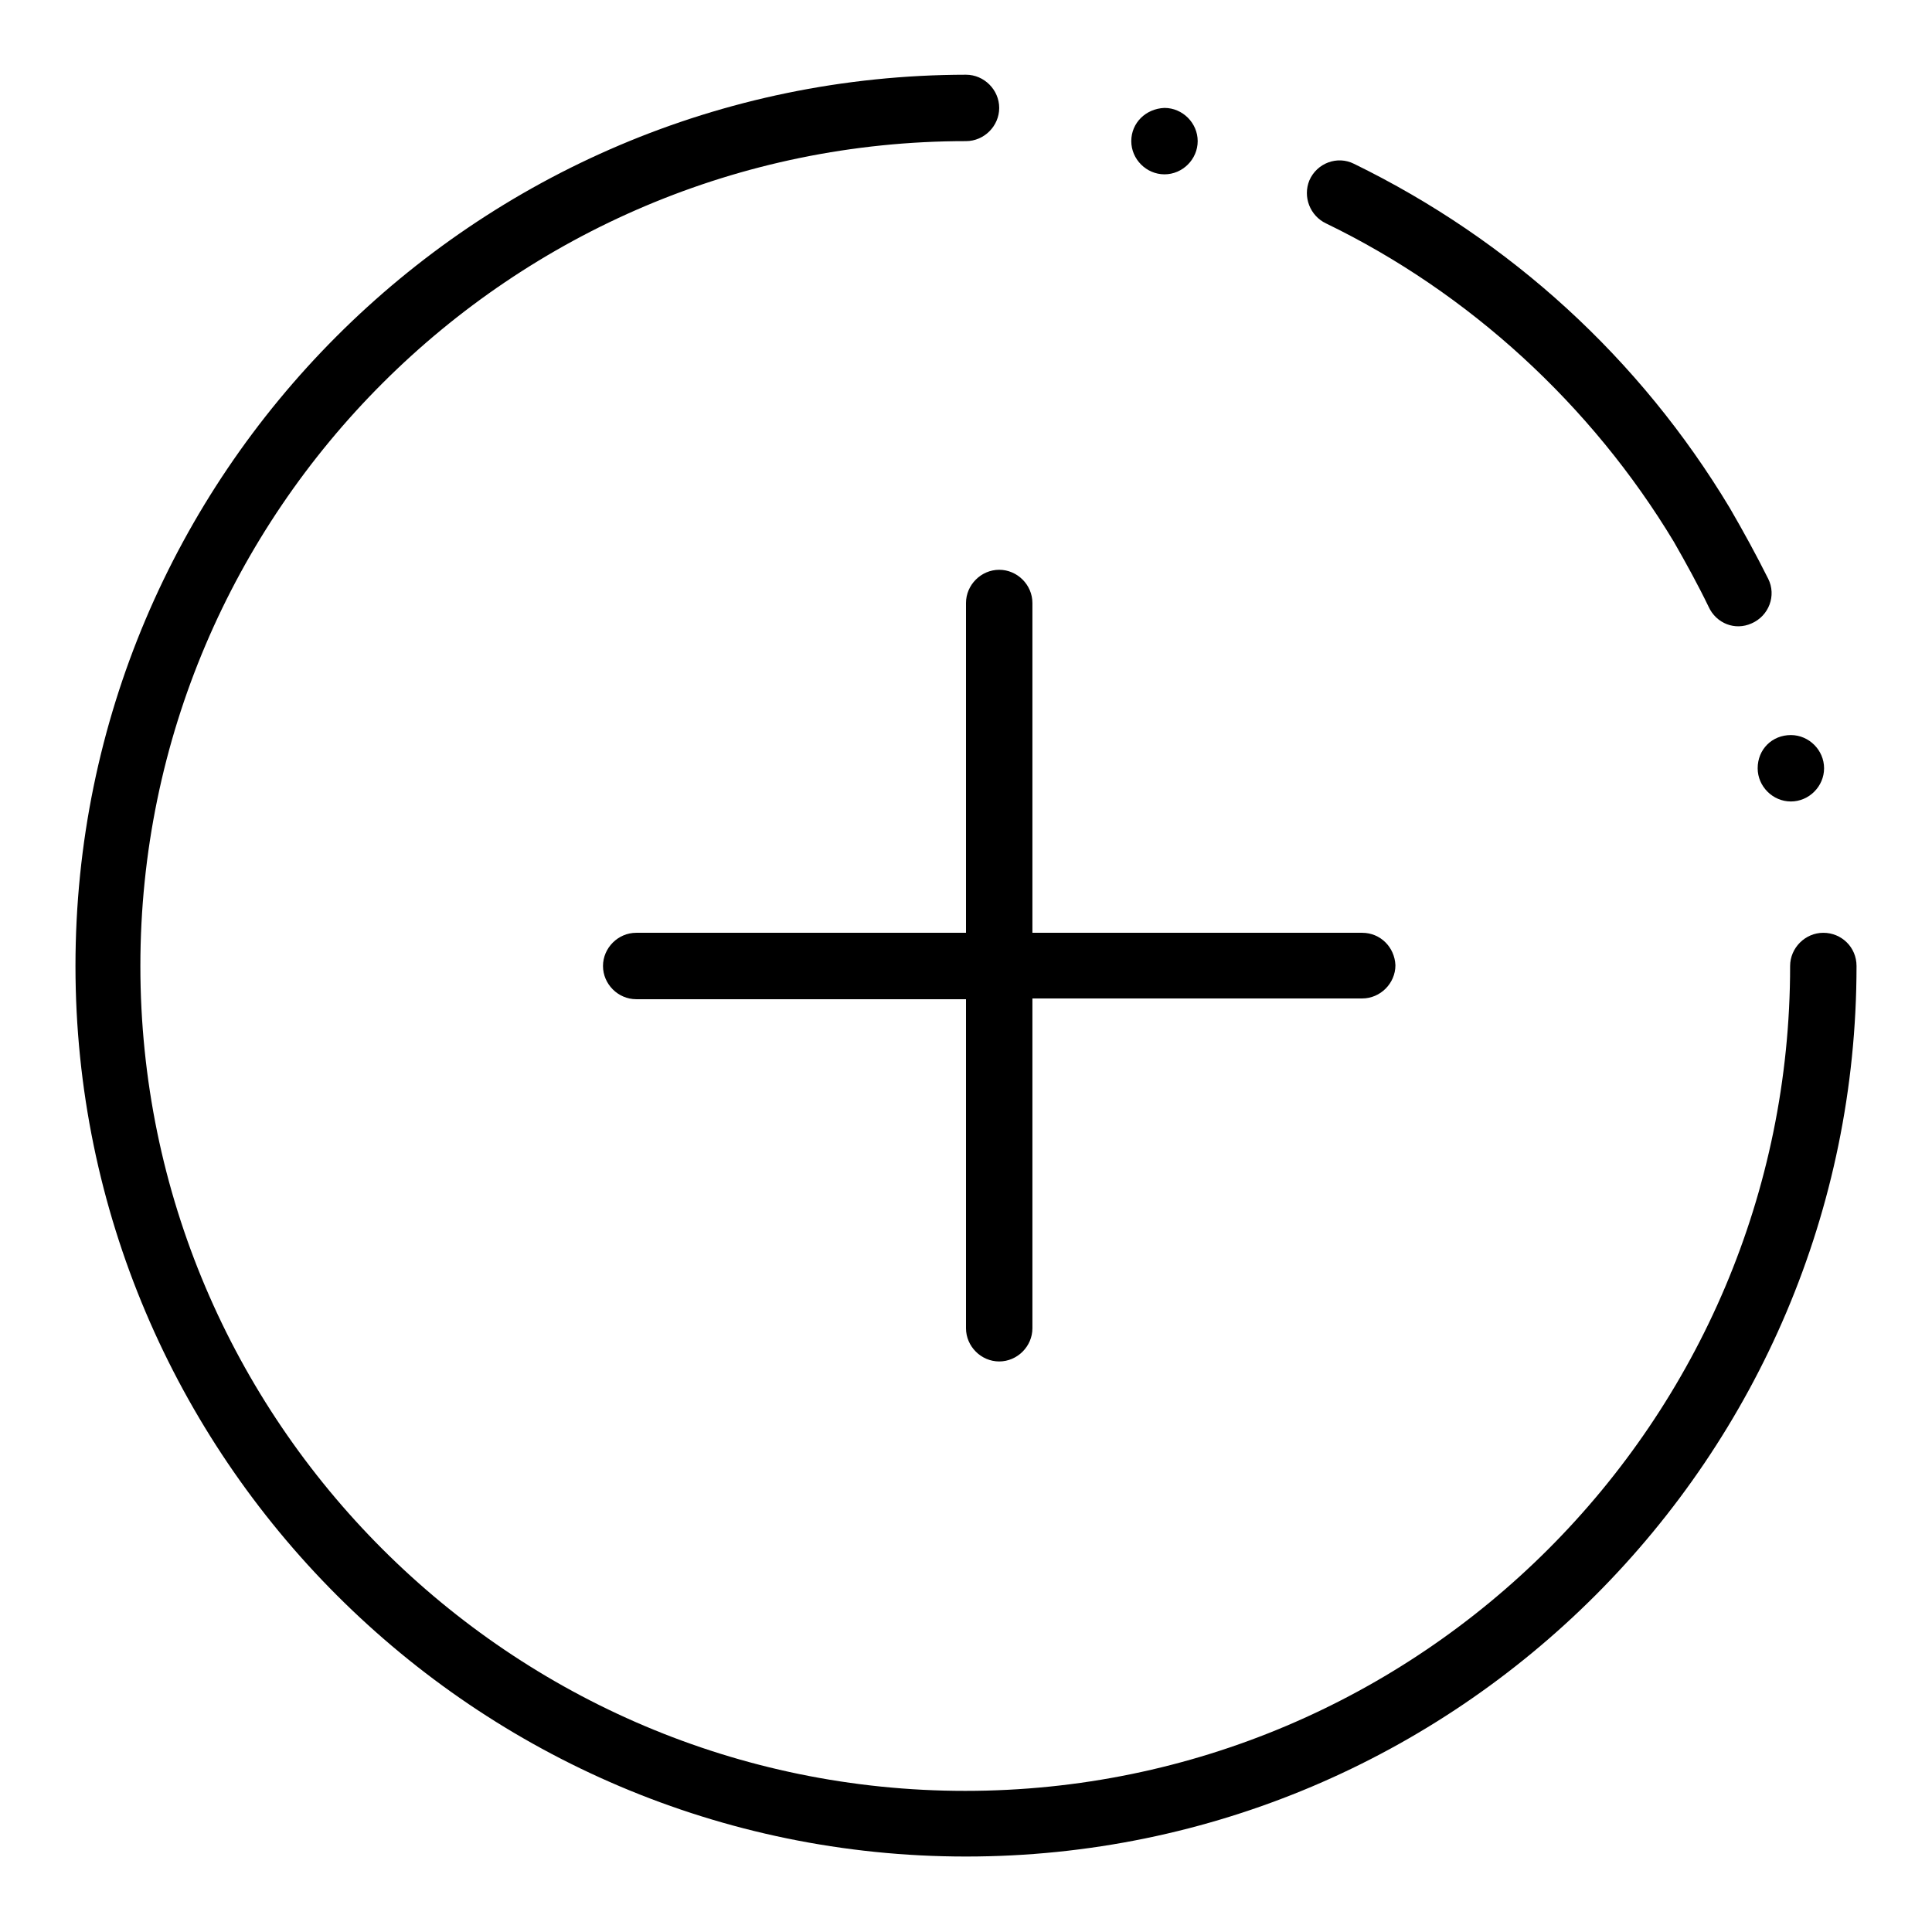 <?xml version="1.0" encoding="utf-8"?>
<!-- Svg Vector Icons : http://www.onlinewebfonts.com/icon -->
<!DOCTYPE svg PUBLIC "-//W3C//DTD SVG 1.1//EN" "http://www.w3.org/Graphics/SVG/1.1/DTD/svg11.dtd">
<svg version="1.1" xmlns="http://www.w3.org/2000/svg" xmlns:xlink="http://www.w3.org/1999/xlink" x="0px" y="0px" viewBox="0 0 256 256" enable-background="new 0 0 256 256" xml:space="preserve">
<g> <path fill="#000000" d="M232.1,82.6c-2.2,1-4.7,0-5.7-2.2c-1.4-2.9-3-5.8-4.6-8.6c-10.9-18.1-27.1-33-46.1-42.2 c-2.1-1-3.1-3.5-2.2-5.7c1-2.3,3.7-3.3,5.9-2.2c20.7,10.1,37.9,25.8,49.8,45.6c1.8,3.1,3.5,6.2,5.1,9.4 C235.4,78.9,234.4,81.6,232.1,82.6L232.1,82.6z M241.6,123.6c-2.4,0-4.4,2-4.4,4.4c0,60.3-49,109.3-109.3,109.3 c-60.2,0-109.3-49-109.3-109.3S67.8,18.7,128,18.7c2.4,0,4.4-2,4.4-4.4c0-2.4-2-4.4-4.4-4.4C62.9,10,10,62.9,10,128 c0,65,53,118,118,118c65.1,0,118-53,118-118C246,125.5,244,123.6,241.6,123.6L241.6,123.6z"/> <path fill="#000000" d="M149.9,18.7c0,2.4,2,4.4,4.4,4.4c2.4,0,4.4-2,4.4-4.4c0-2.4-2-4.4-4.4-4.4 C151.8,14.4,149.9,16.3,149.9,18.7z"/> <path fill="#000000" d="M232.9,101.8c0,2.4,2,4.4,4.4,4.4c2.4,0,4.4-2,4.4-4.4c0-2.4-2-4.4-4.4-4.4 C234.8,97.4,232.9,99.3,232.9,101.8z"/> <path fill="#000000" d="M180.5,123.6h-43.7V79.9c0-2.4-2-4.4-4.4-4.4c-2.4,0-4.4,2-4.4,4.4v43.7H84.3c-2.4,0-4.4,2-4.4,4.4 c0,2.4,2,4.4,4.4,4.4H128V176c0,2.4,2,4.4,4.4,4.4c2.4,0,4.4-2,4.4-4.4v-43.7h43.7c2.4,0,4.4-2,4.4-4.4 C184.8,125.5,182.9,123.6,180.5,123.6L180.5,123.6z"/></g>
</svg>
